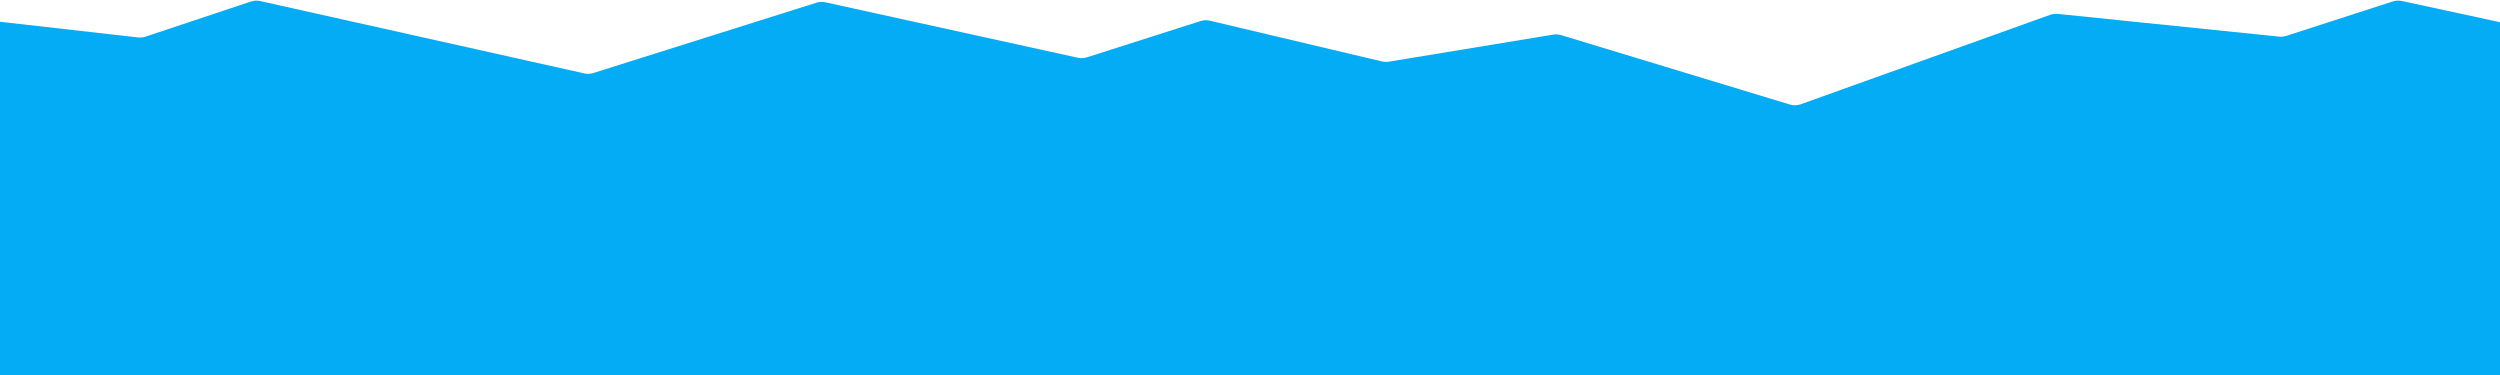 <?xml version="1.0" encoding="UTF-8"?> <svg xmlns="http://www.w3.org/2000/svg" width="2872" height="431" viewBox="0 0 2872 431" fill="none"><path d="M0 25V431H2872V25.5L2759.26 1.136C2755.81 0.392 2752.23 0.571 2748.88 1.654L2626.51 41.205C2623.86 42.059 2621.07 42.354 2618.31 42.07L2364.02 15.964C2361.04 15.659 2358.04 16.024 2355.22 17.033L2068.73 119.767C2064.68 121.217 2060.28 121.326 2056.17 120.079L1793.46 40.353C1790.53 39.463 1787.43 39.259 1784.4 39.757L1595.45 70.849C1592.84 71.279 1590.17 71.186 1587.6 70.577L1389.9 23.778C1386.37 22.942 1382.67 23.083 1379.21 24.187L1248.62 65.866C1245.27 66.936 1241.69 67.102 1238.25 66.347L948.213 2.645C944.797 1.895 941.245 2.053 937.91 3.104L681.625 83.885C678.268 84.943 674.691 85.096 671.255 84.329L298.917 1.209C295.373 0.418 291.68 0.607 288.235 1.755L167.191 42.103C164.43 43.023 161.502 43.33 158.611 43.002L0 25Z" fill="#03ACF5"></path></svg> 